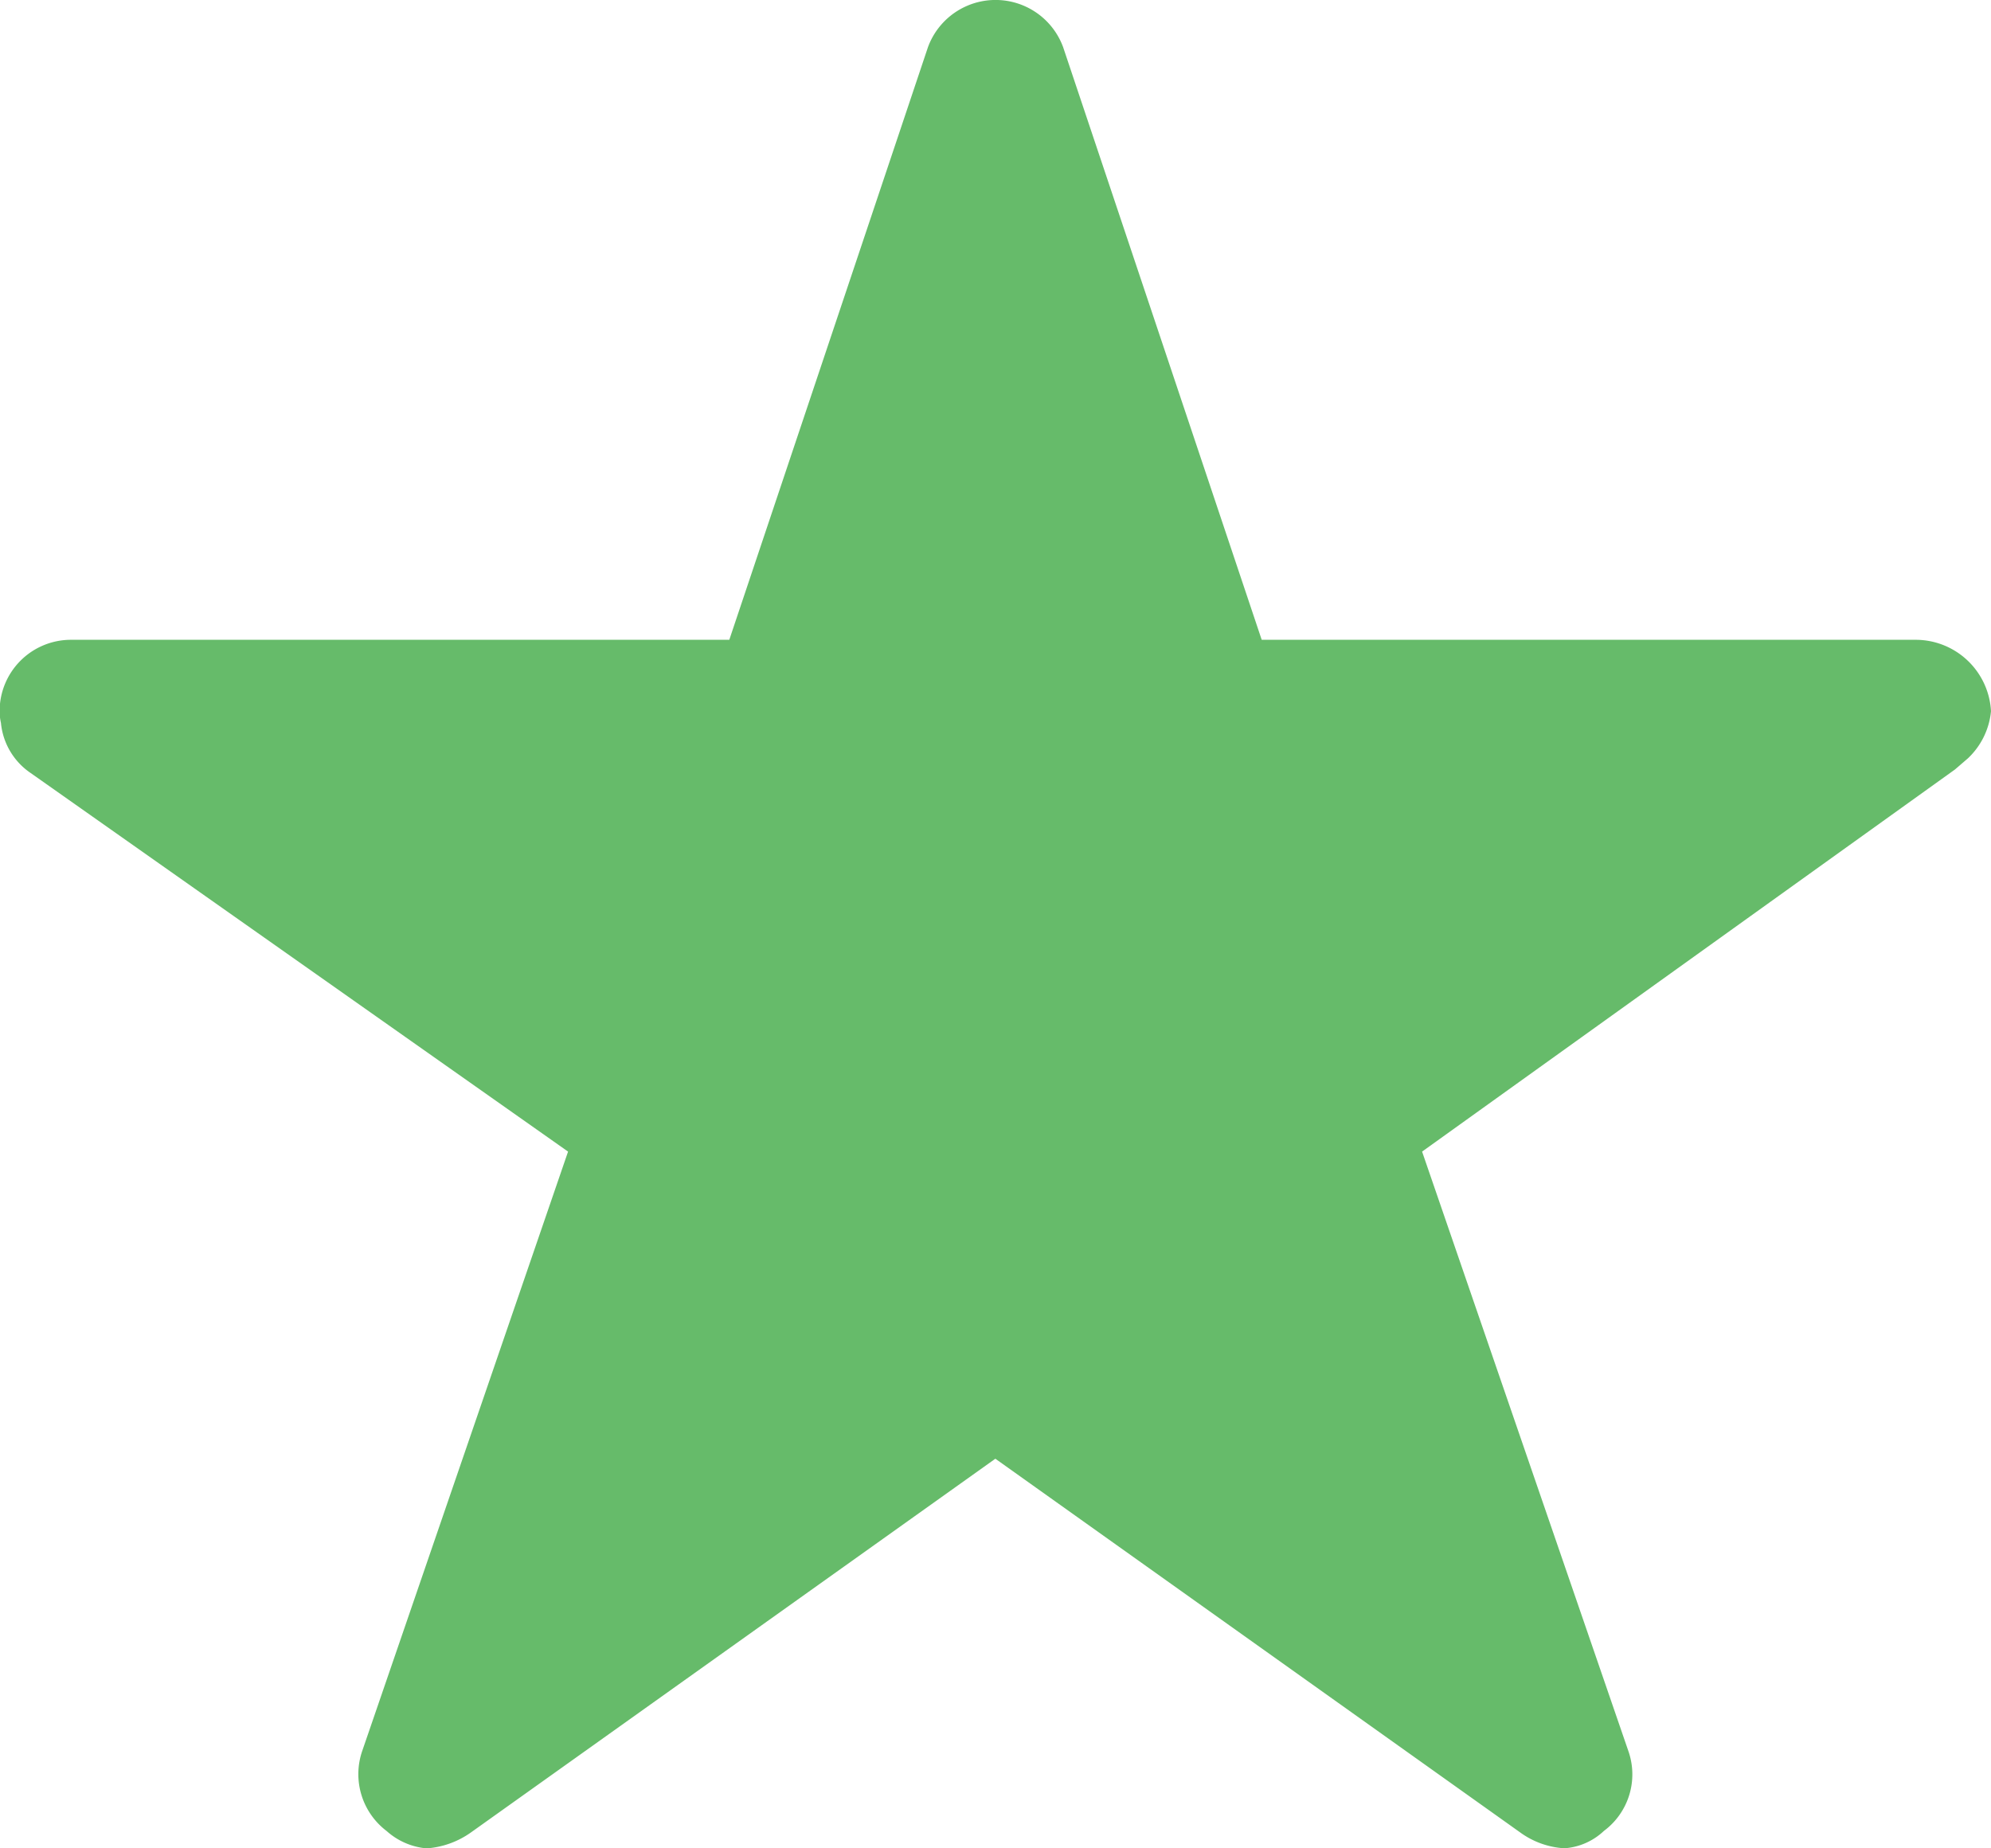 <svg xmlns="http://www.w3.org/2000/svg" width="21.103" height="19.596" viewBox="0 0 21.103 19.596">
  <path id="Icon_ionic-ios-star" data-name="Icon ionic-ios-star" d="M22.552,10.158H15.623L13.518,3.874a.763.763,0,0,0-1.432,0L9.98,10.158H3a.756.756,0,0,0-.754.754.554.554,0,0,0,.014.127.724.724,0,0,0,.316.532l5.695,4.013L6.089,21.939a.756.756,0,0,0,.259.848.729.729,0,0,0,.424.184.923.923,0,0,0,.471-.17L12.8,18.84,18.36,22.8a.883.883,0,0,0,.471.17.677.677,0,0,0,.419-.184.747.747,0,0,0,.259-.848l-2.186-6.354,5.648-4.051.137-.118a.79.79,0,0,0,.245-.5A.8.8,0,0,0,22.552,10.158Z" transform="translate(-2.25 -3.375)" fill="#66bb6a"/>
</svg>
